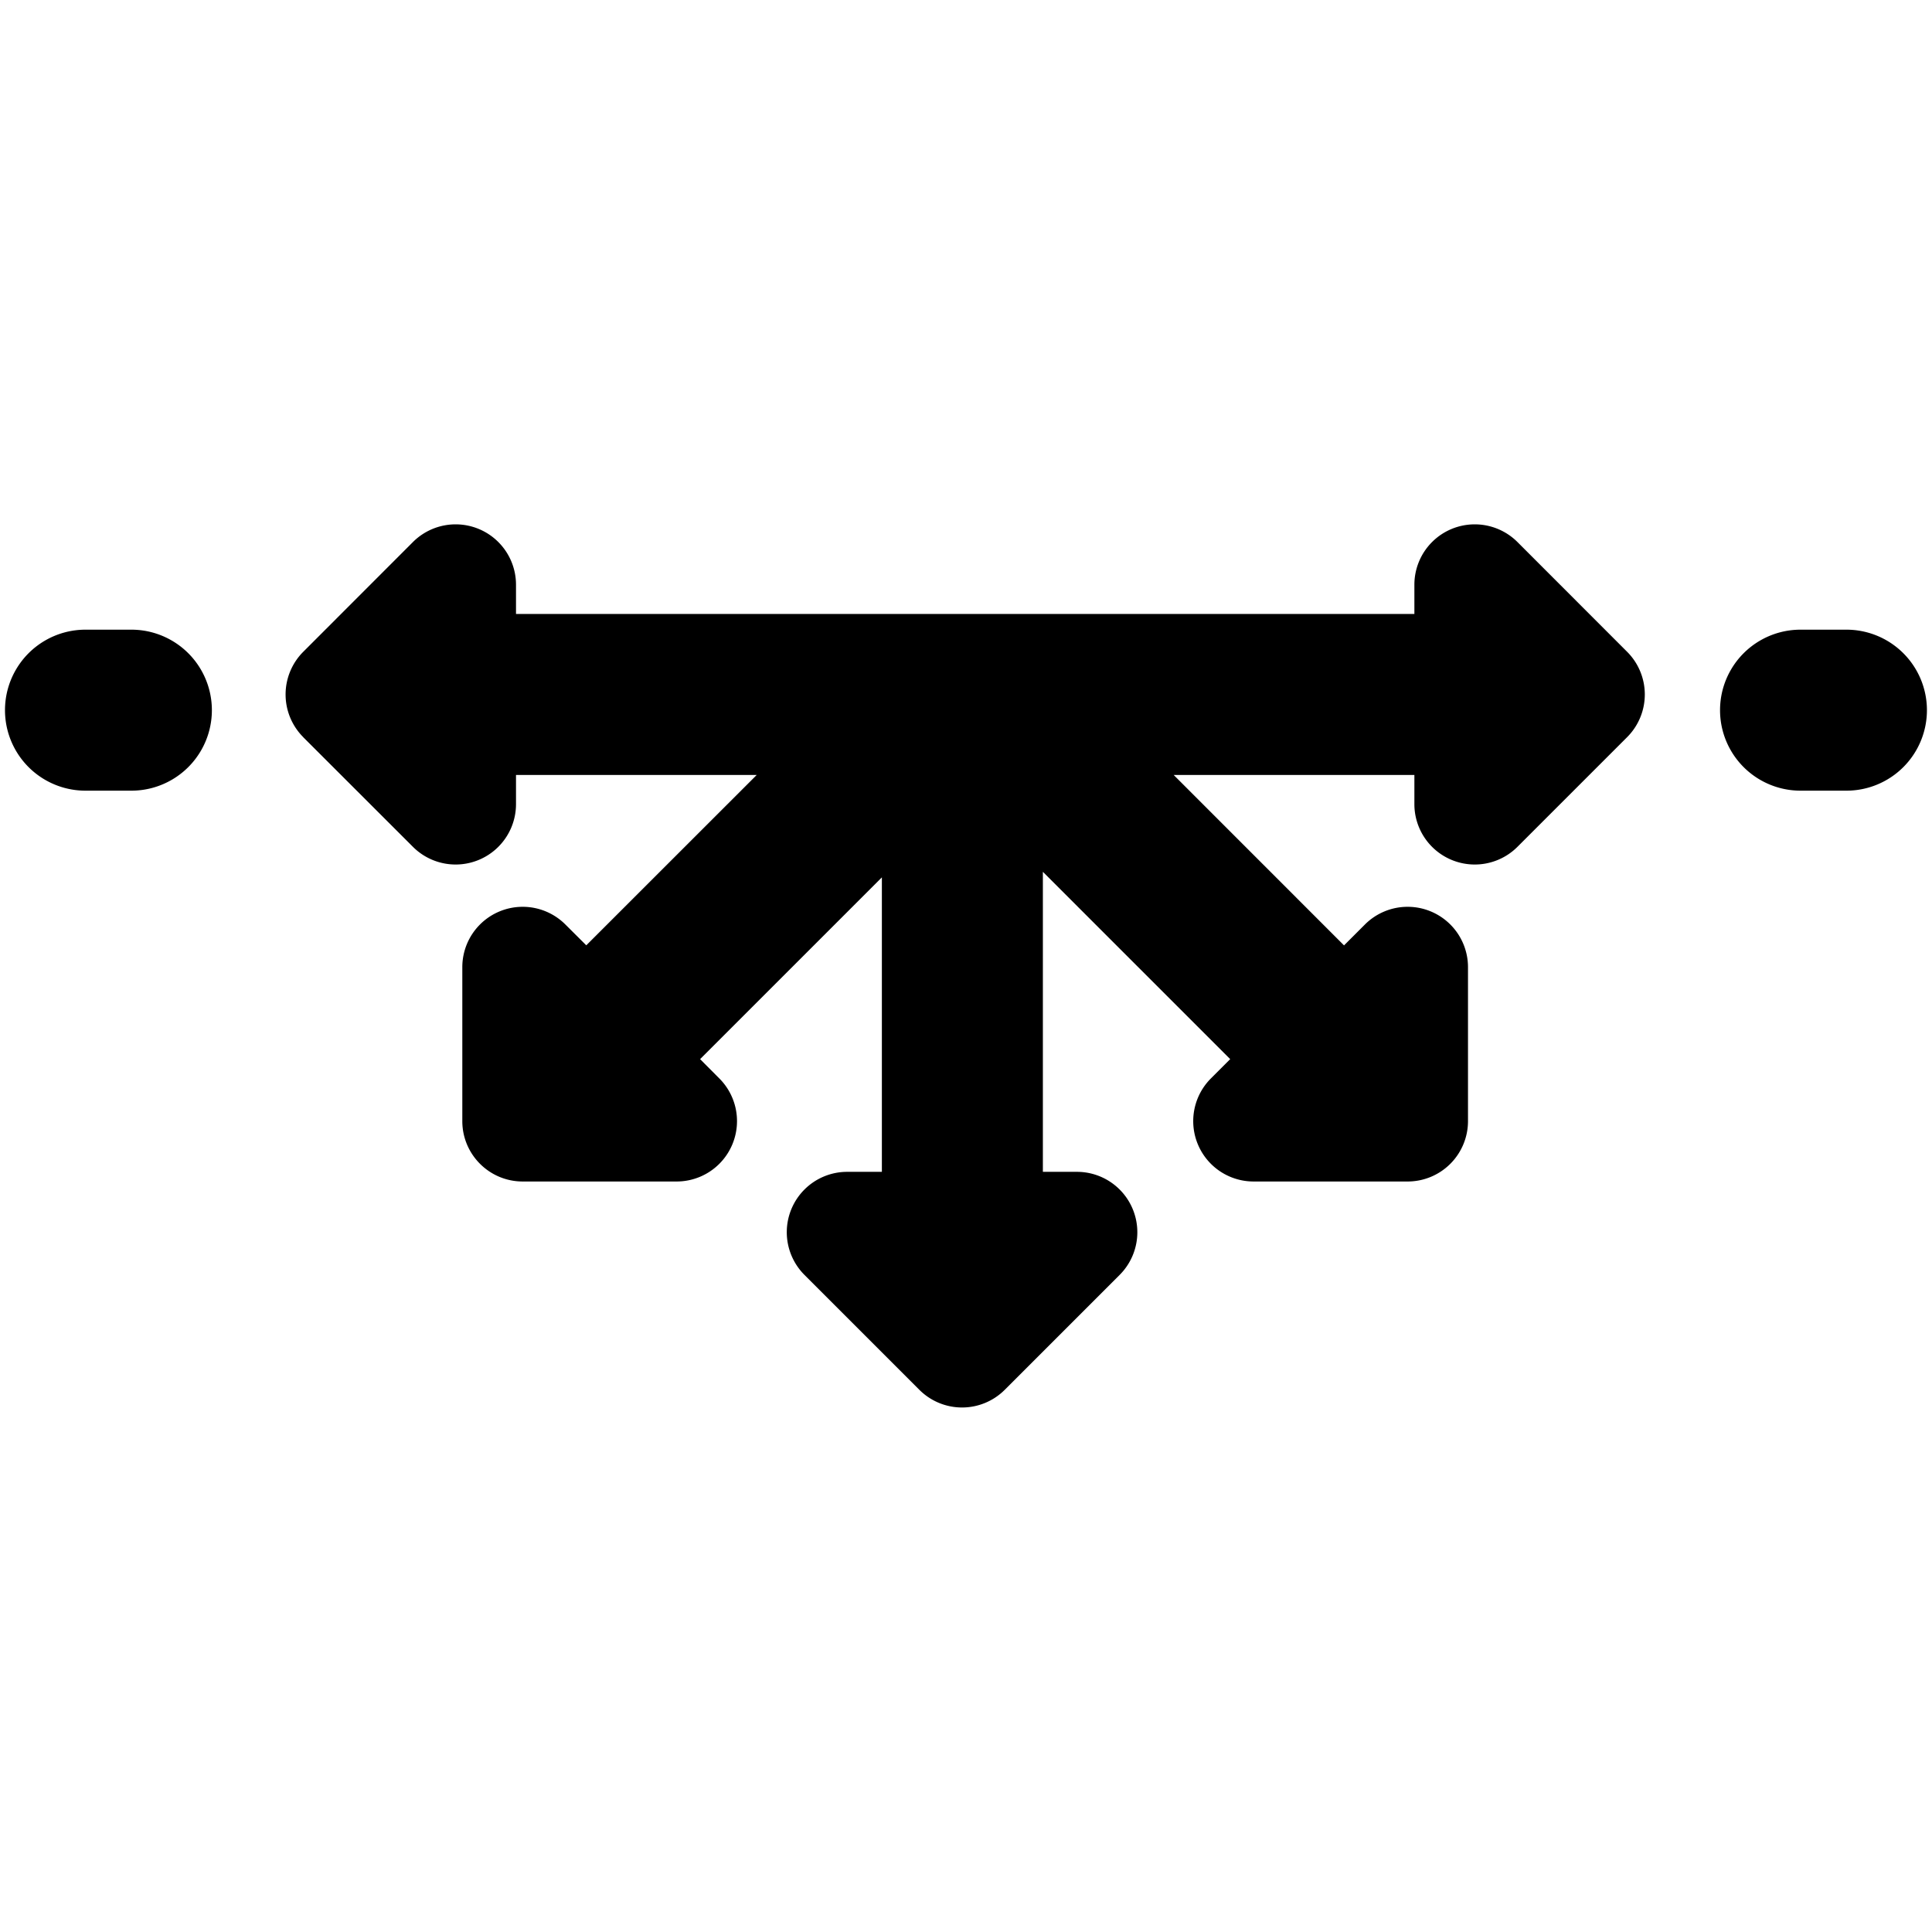 <svg xmlns="http://www.w3.org/2000/svg" fill="none" viewBox="0 0 24 24"><path fill="#000000" fill-rule="evenodd" d="M3.767 9.158 5.13 10.52a0.75 0.75 0 0 0 1.28 -0.53v-0.363H9.4l-2.117 2.116 -0.26 -0.259a0.75 0.75 0 0 0 -1.28 0.53v1.913c0 0.414 0.336 0.75 0.75 0.75h1.913a0.75 0.75 0 0 0 0.53 -1.28l-0.239 -0.24 2.258 -2.258v3.658h-0.432a0.75 0.75 0 0 0 -0.53 1.28l1.428 1.428a0.75 0.75 0 0 0 1.06 0l1.428 -1.428a0.75 0.75 0 0 0 -0.53 -1.28h-0.424V10.83l2.327 2.327 -0.24 0.24a0.75 0.75 0 0 0 0.531 1.28h1.913a0.75 0.75 0 0 0 0.75 -0.75v-1.913a0.75 0.75 0 0 0 -1.28 -0.53l-0.26 0.26 -2.116 -2.117h2.99v0.363a0.75 0.75 0 0 0 1.28 0.53l1.363 -1.363a0.75 0.75 0 0 0 0 -1.06L18.85 6.733a0.75 0.75 0 0 0 -1.28 0.53v0.364H6.41v-0.364a0.75 0.75 0 0 0 -1.28 -0.53L3.767 8.097a0.75 0.75 0 0 0 0 1.06Zm20.17 -0.336a1 1 0 0 0 -1 -1h-0.57a1 1 0 1 0 0 2h0.57a1 1 0 0 0 1 -1Zm-22.305 -1a1 1 0 1 1 0 2h-0.57a1 1 0 0 1 0 -2h0.57Z" clip-rule="evenodd" stroke-width="1"></path></svg>